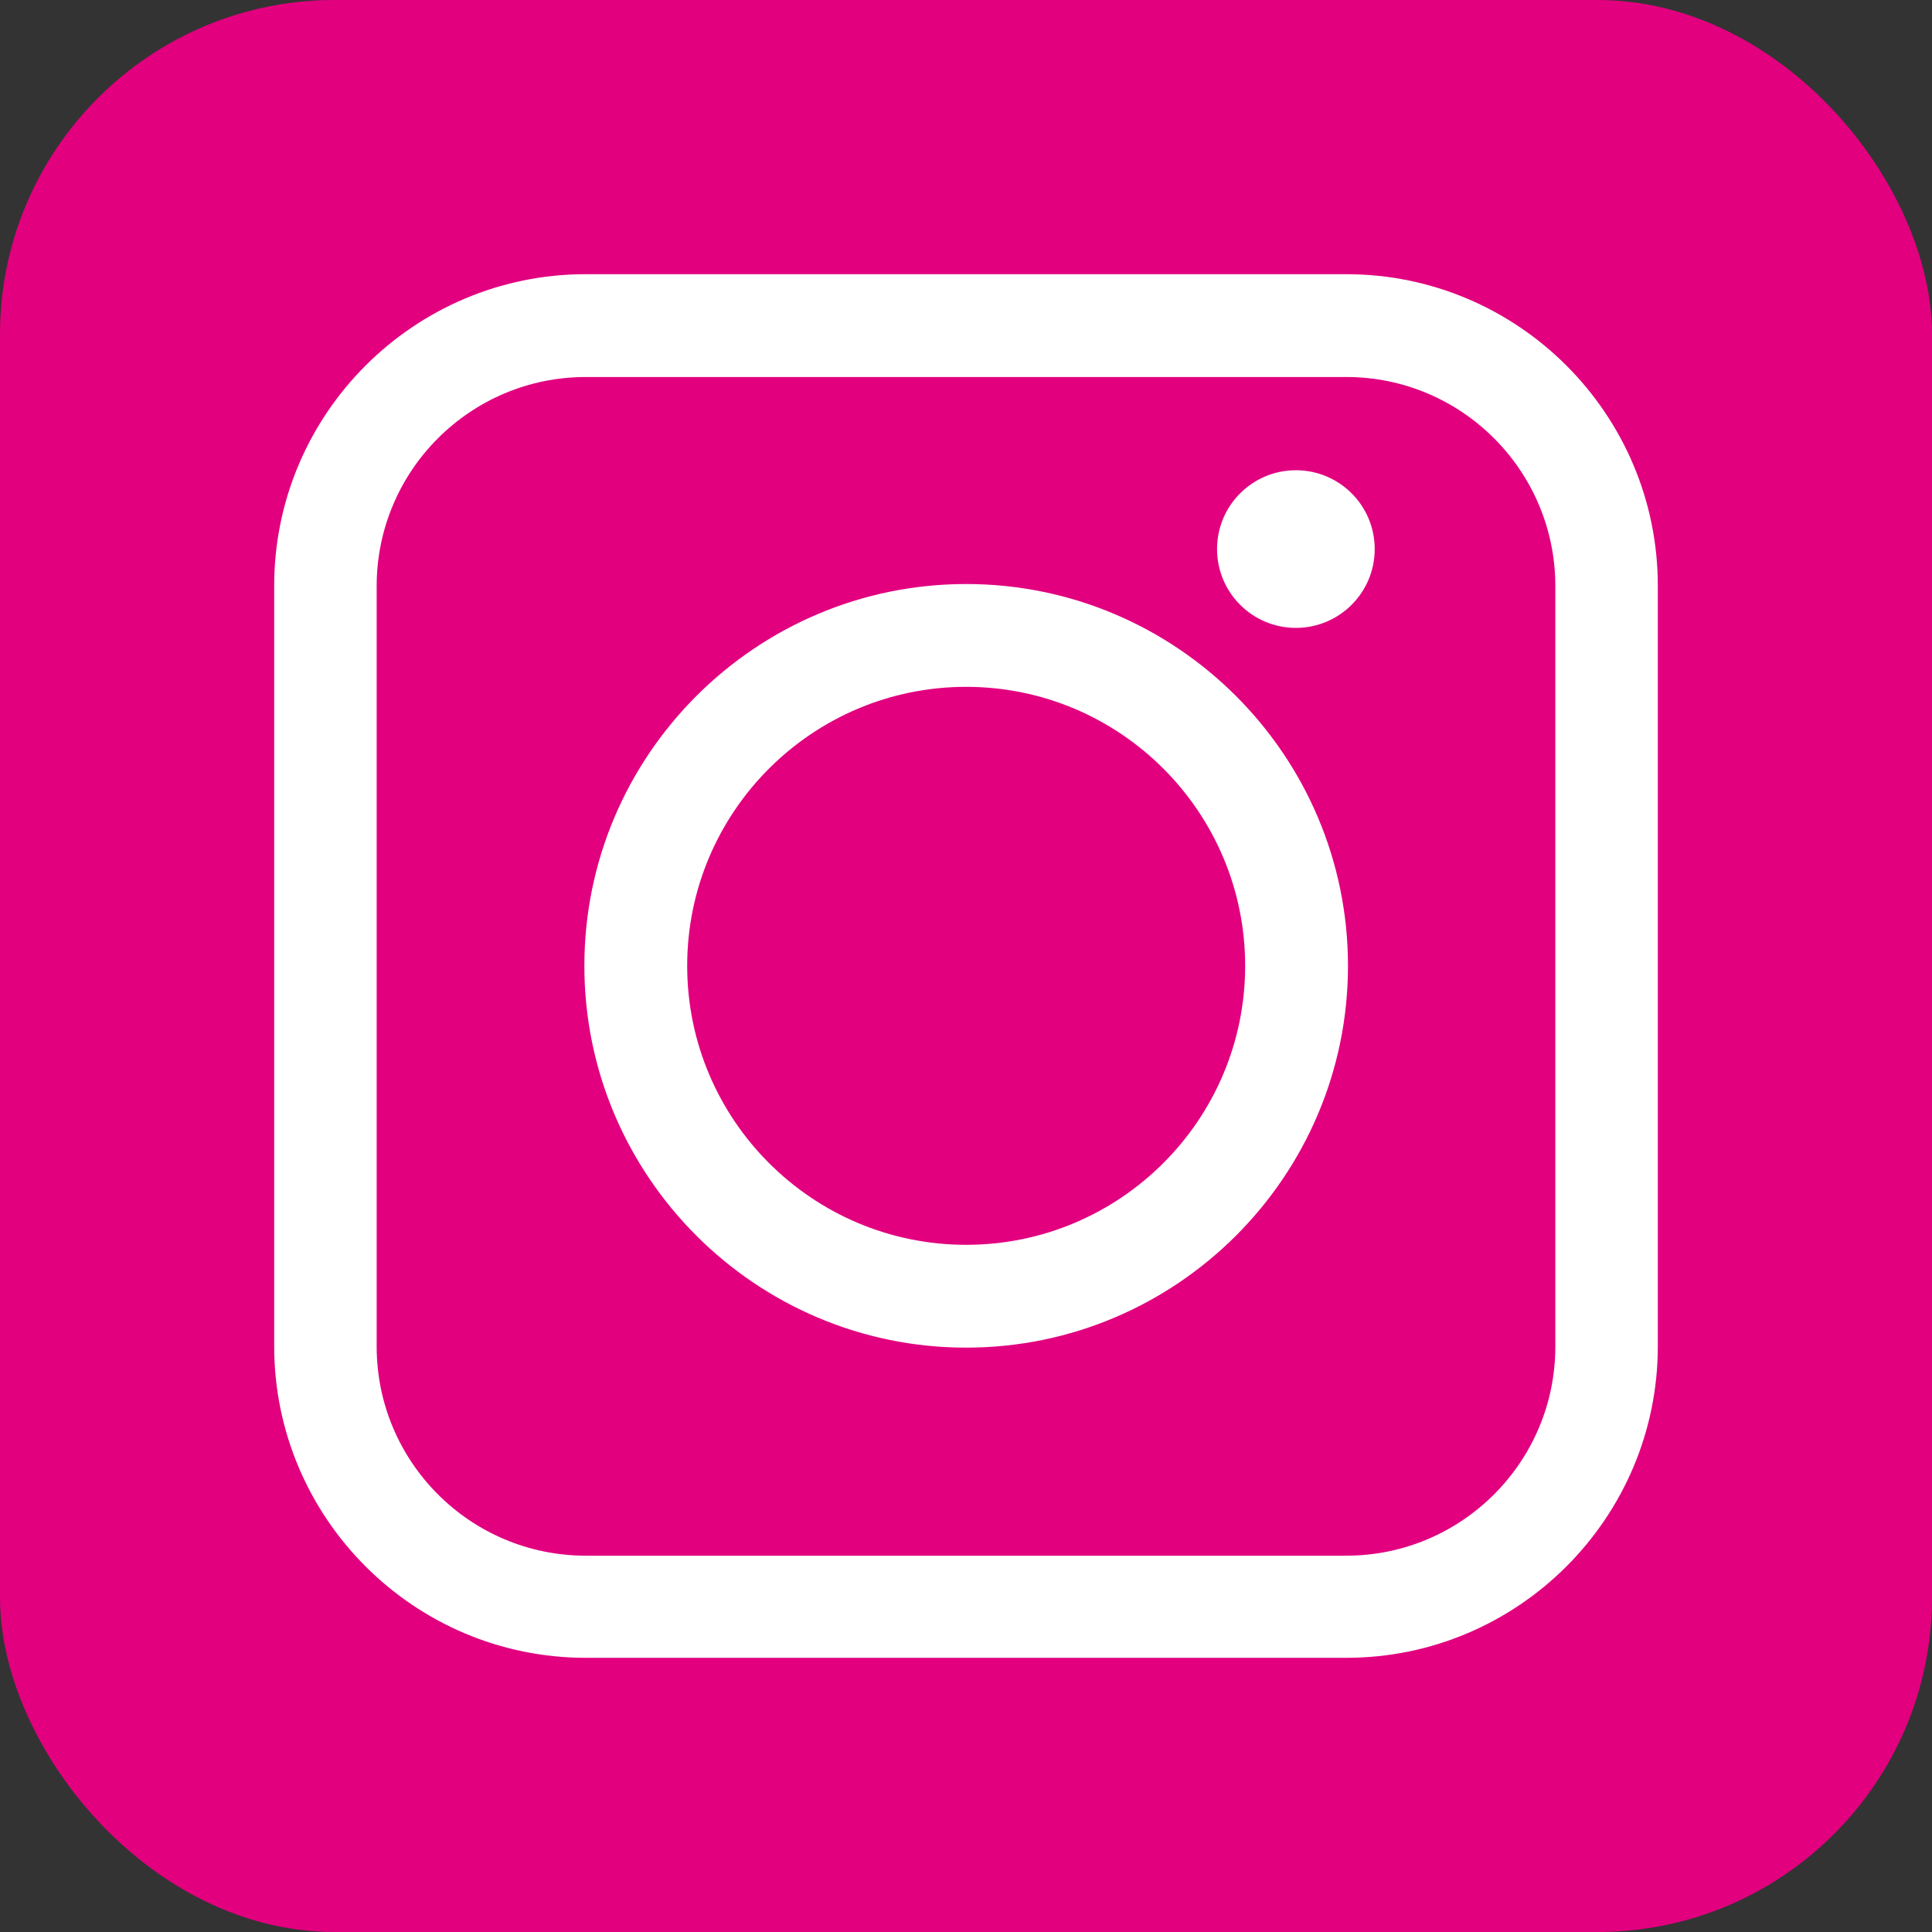 <?xml version="1.0" encoding="UTF-8"?>
<svg id="b" data-name="レイヤー_2" xmlns="http://www.w3.org/2000/svg" viewBox="0 0 56.37 56.37">
  <rect x="0" y="0" width="56.37" height="56.37" fill="#333333" stroke="none"/>
  <g id="c" data-name="text">
    <g>
      <rect width="56.37" height="56.37" rx="9.76" ry="9.76" fill="#e2007f"/>
      <path d="M39.28,48.37h-22.19c-5.01,0-9.09-4.08-9.09-9.09v-22.19c0-5.01,4.08-9.09,9.09-9.09h22.19c5.01,0,9.09,4.08,9.09,9.09v22.19c0,5.01-4.08,9.09-9.09,9.09ZM17.09,11c-3.36,0-6.1,2.73-6.1,6.1v22.19c0,3.36,2.73,6.1,6.1,6.1h22.19c3.36,0,6.1-2.73,6.1-6.1v-22.19c0-3.36-2.73-6.1-6.1-6.1h-22.19Z" fill="#fff"/>
      <path d="M28.19,39.32c-6.14,0-11.14-5-11.14-11.14s5-11.14,11.14-11.14,11.14,5,11.14,11.14-5,11.14-11.14,11.14ZM28.19,20.04c-4.49,0-8.14,3.65-8.14,8.14s3.65,8.14,8.14,8.14,8.14-3.65,8.14-8.14-3.65-8.14-8.14-8.14Z" fill="#fff"/>
      <circle cx="37.81" cy="16.02" r="2.3" fill="#fff"/>
    </g>
  </g>
</svg>